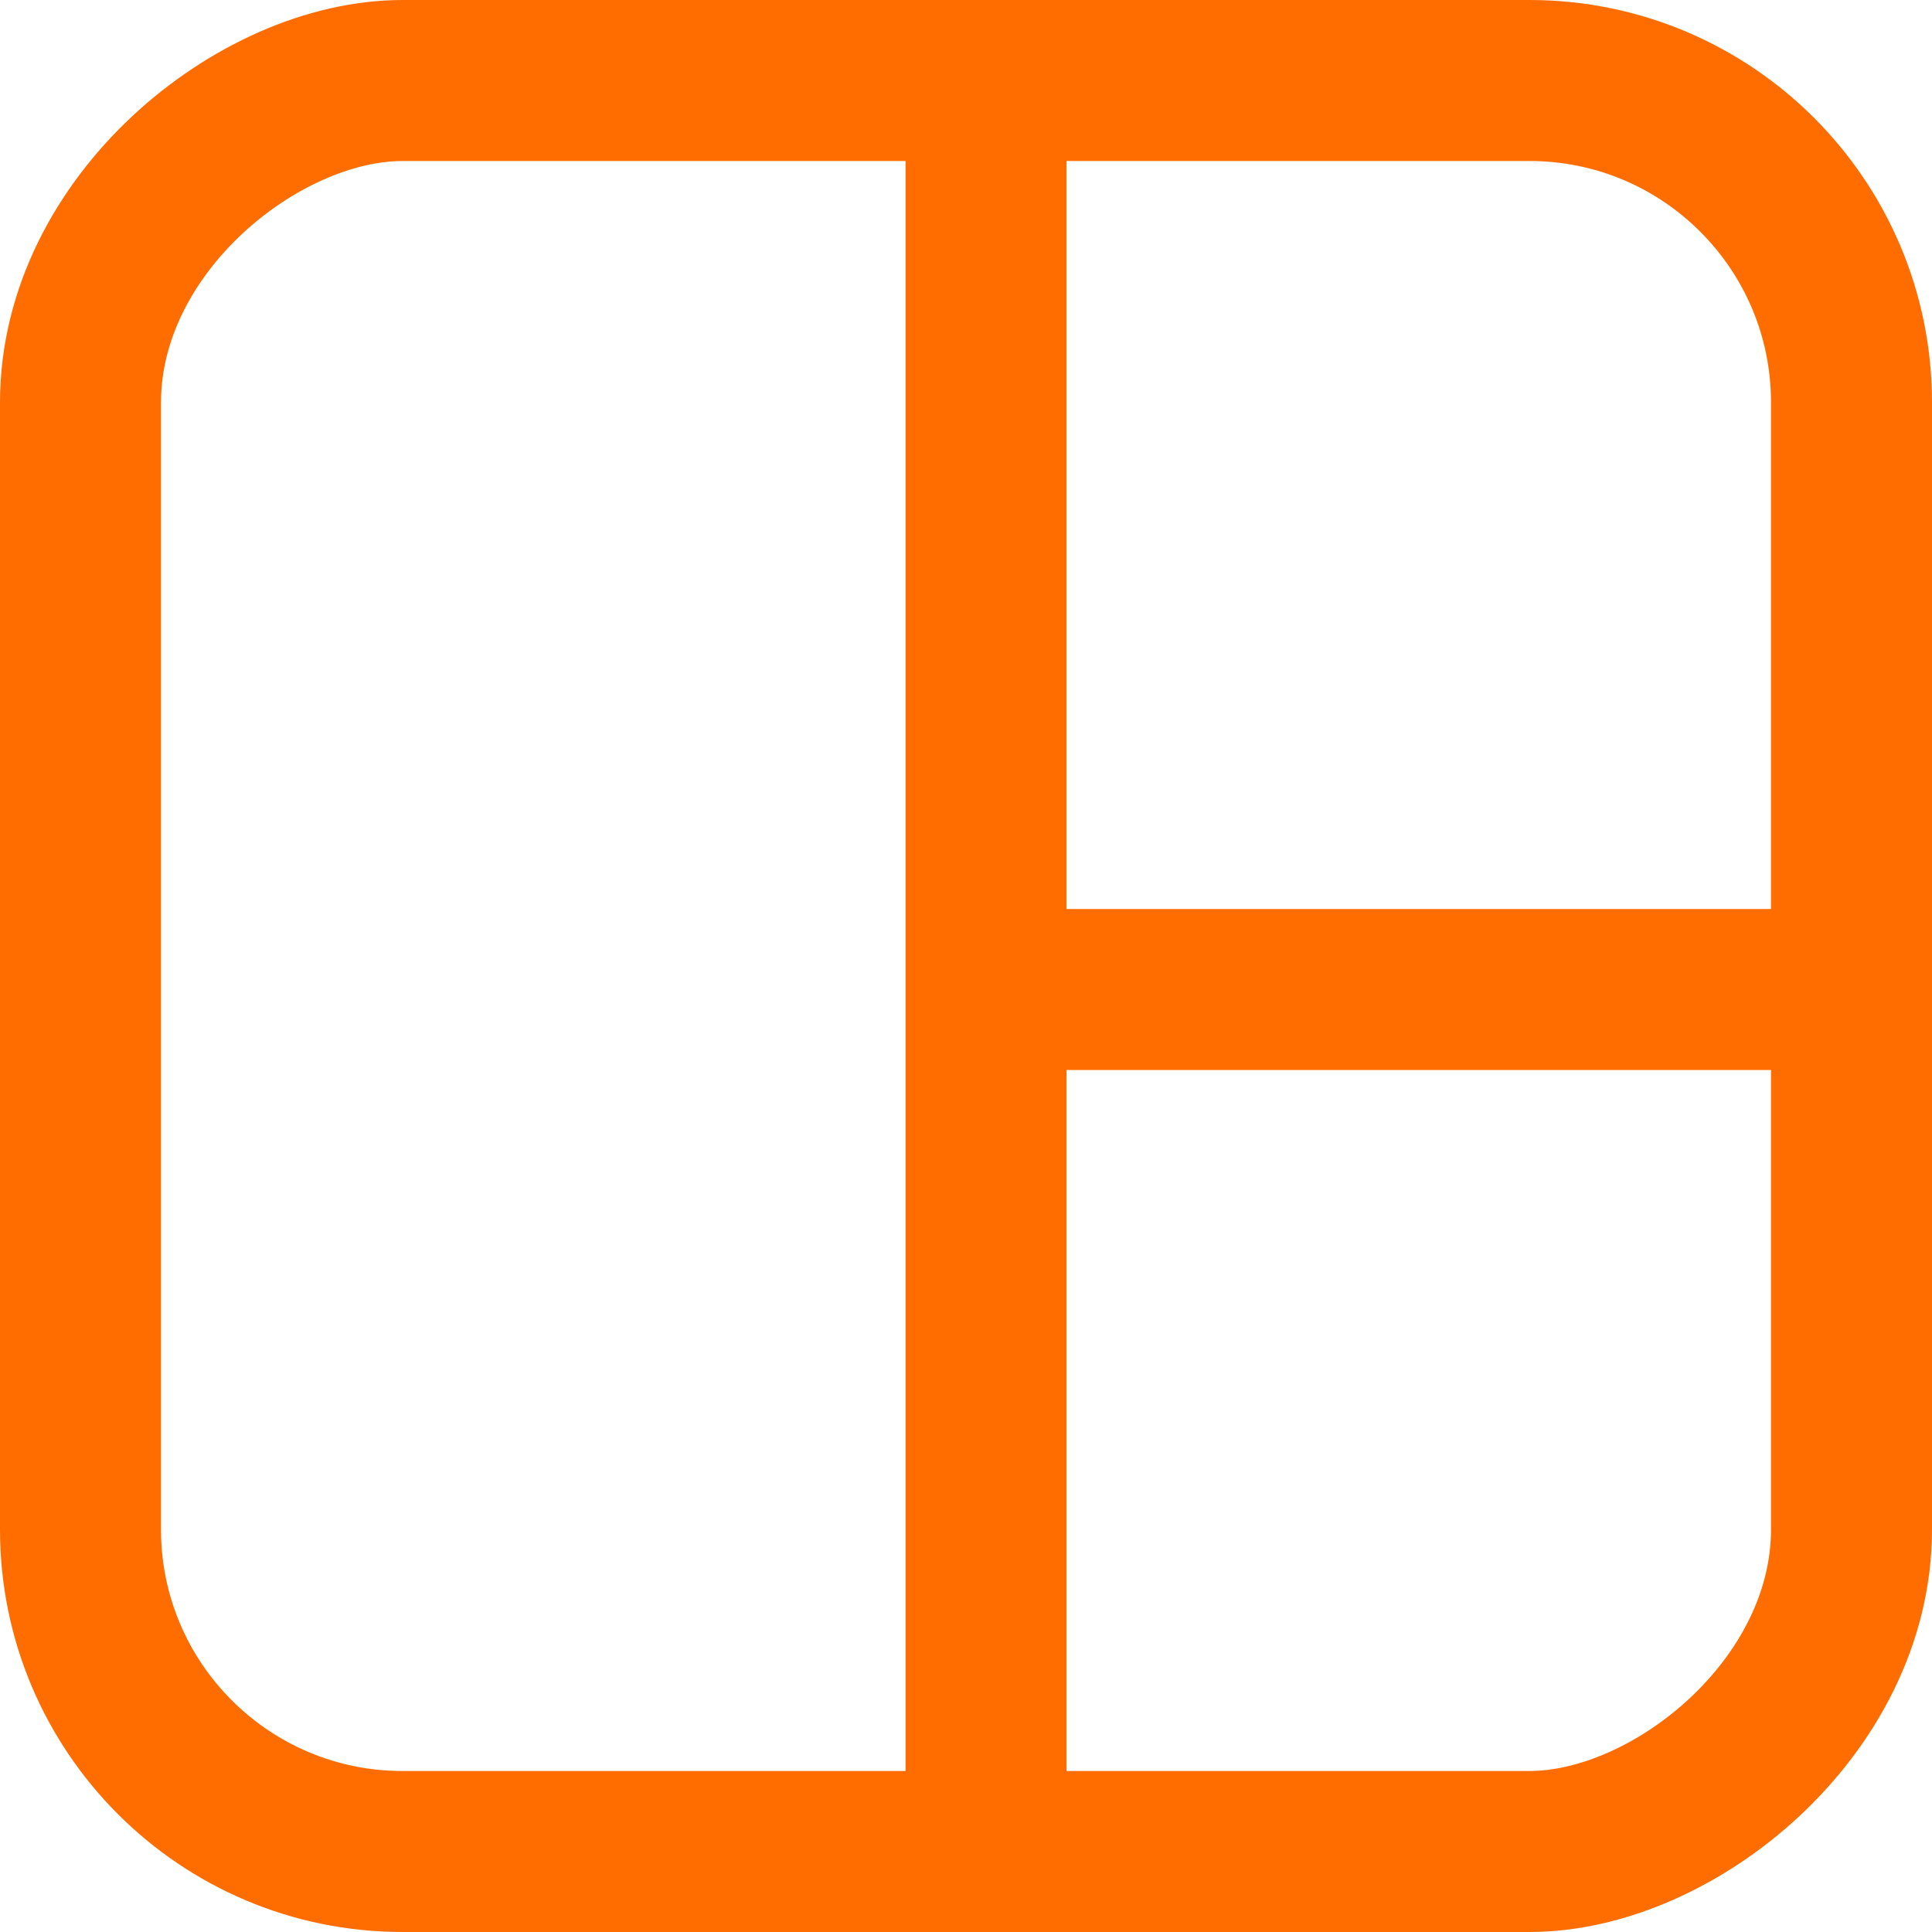 <?xml version="1.0" encoding="UTF-8"?>
<svg xmlns="http://www.w3.org/2000/svg" width="48" height="48" viewBox="0 0 48 48" fill="none">
  <g id="_coppi-logo">
    <rect id="Rectangle 9" x="46" y="2" width="44" height="44" rx="8" transform="rotate(90 46 2)" stroke="#FF6D00" stroke-width="4"></rect>
    <line id="Line 6" x1="24.498" y1="2.085" x2="24.498" y2="47.858" stroke="#FF6D00" stroke-width="4"></line>
    <path id="Line 7" d="M24.05 24.584H47.5" stroke="#FF6D00" stroke-width="4"></path>
  </g>
</svg>
